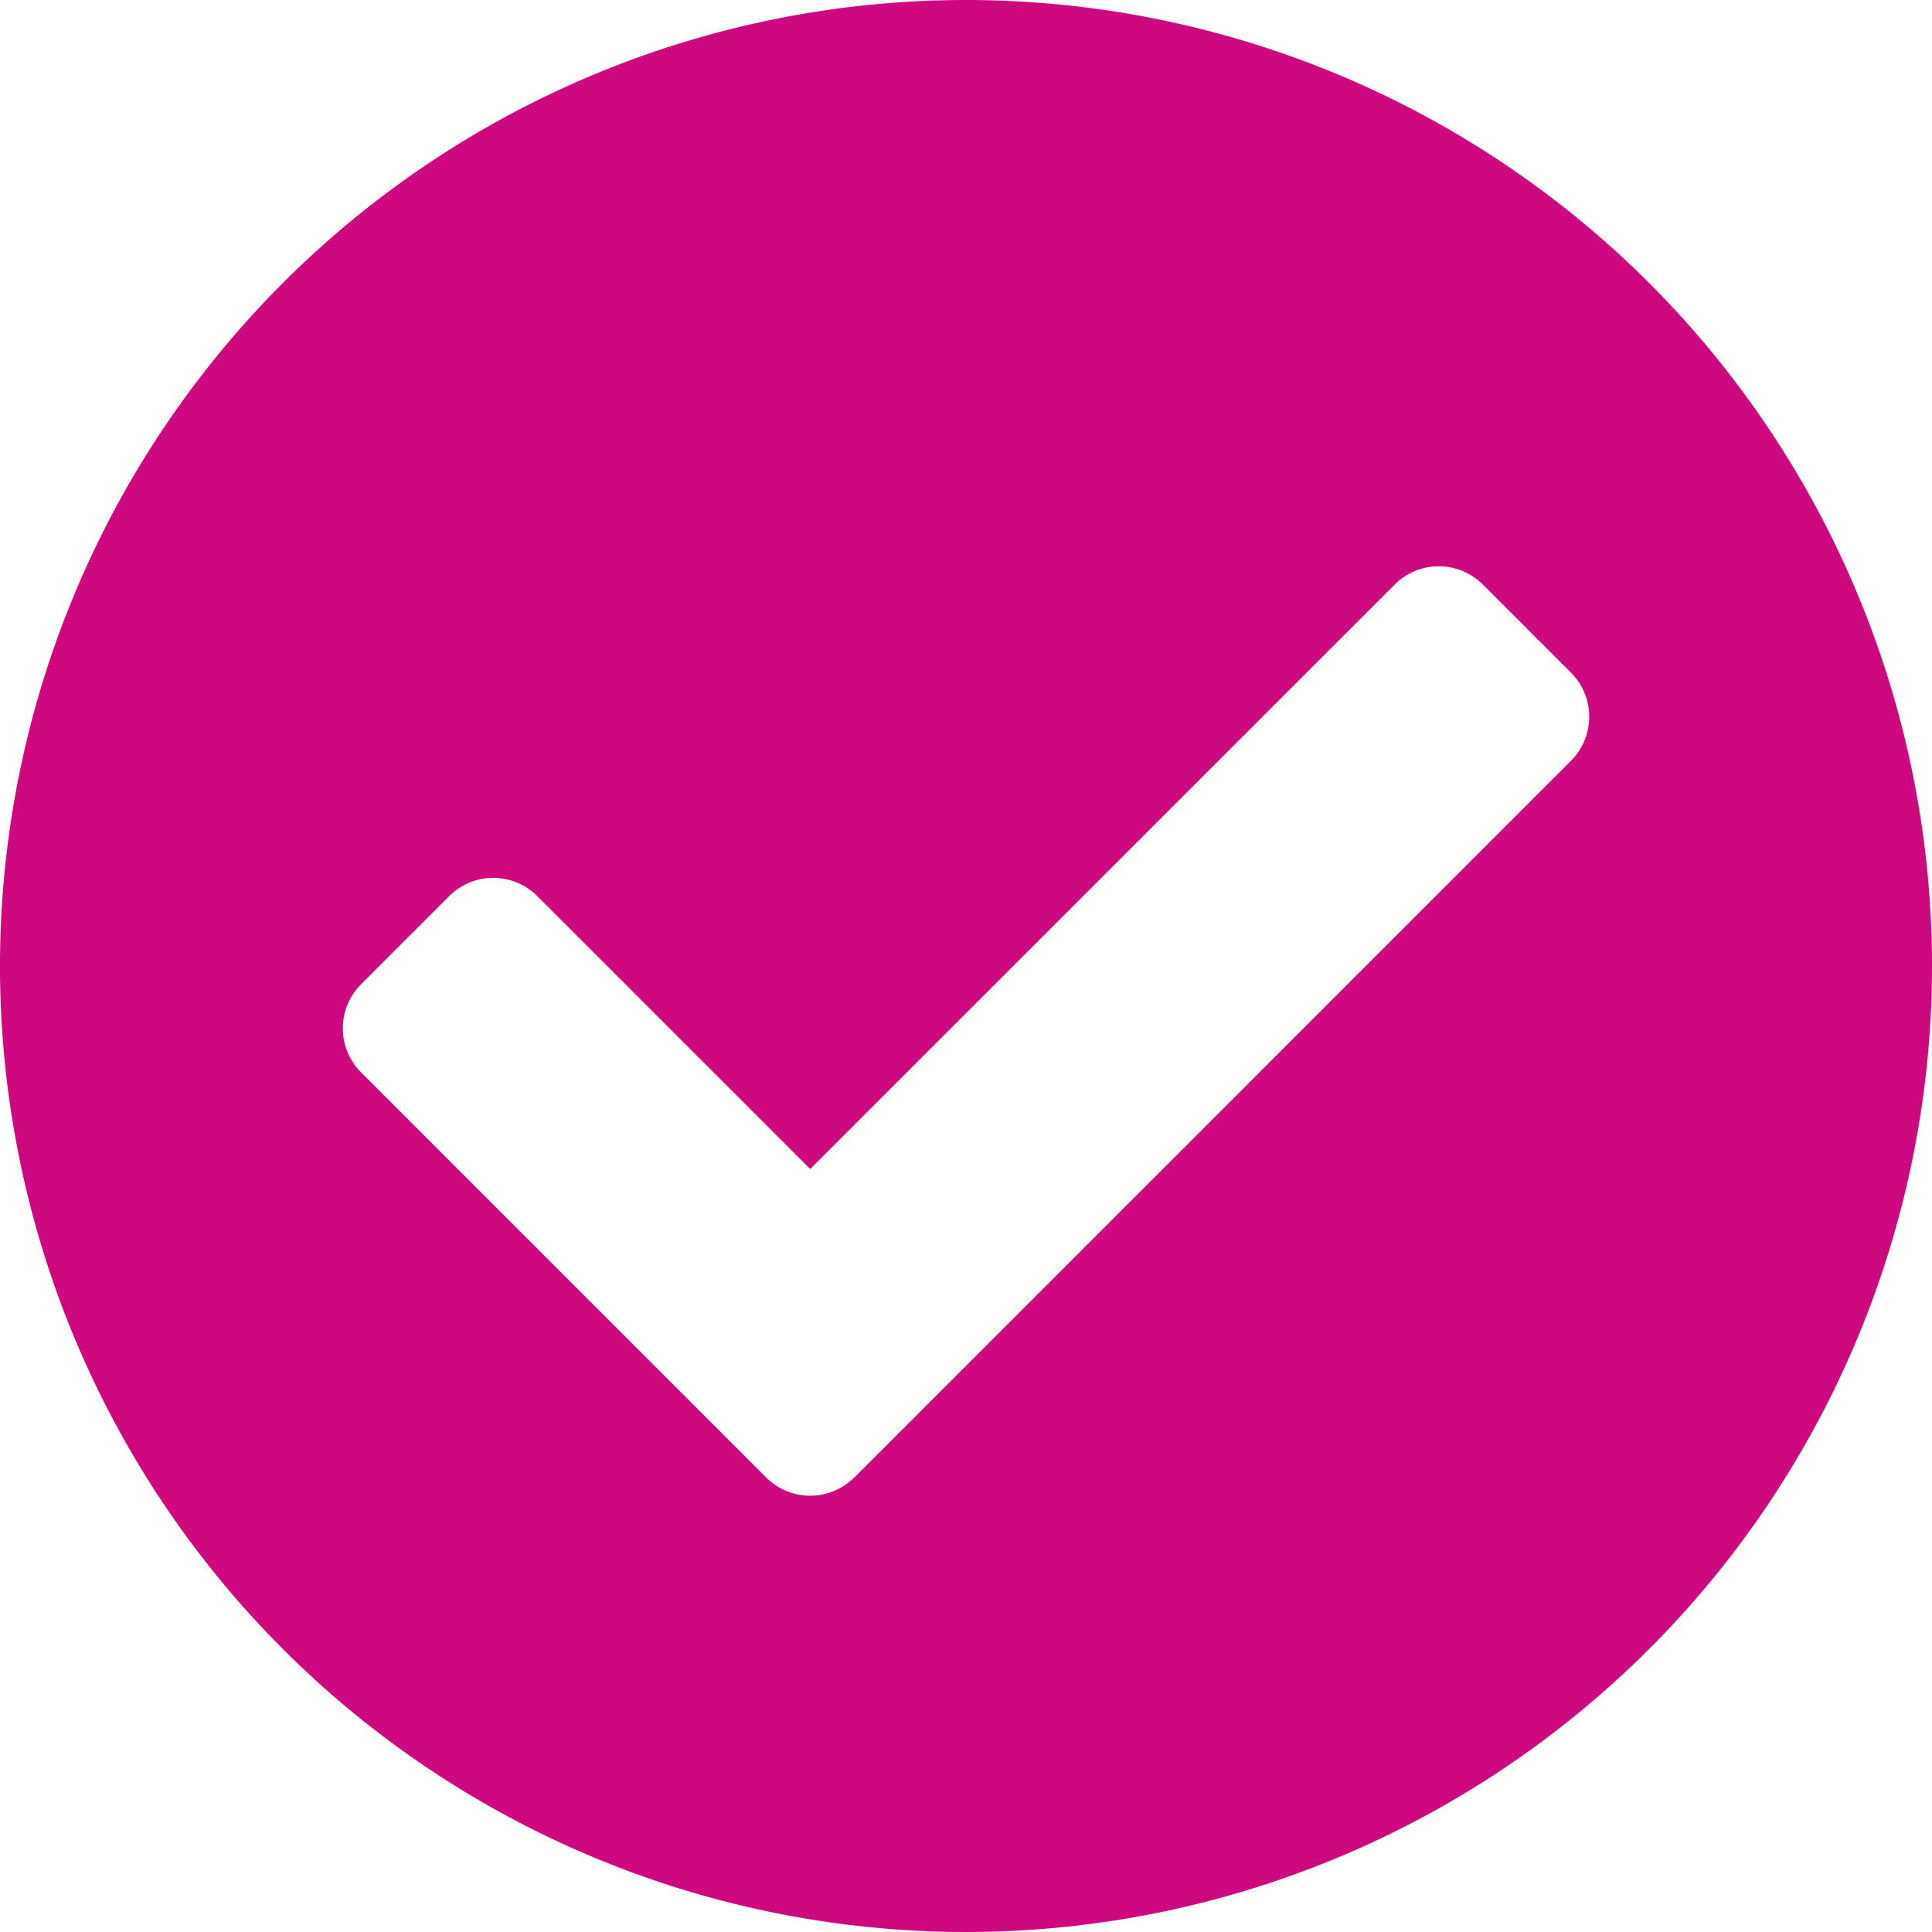 <svg xmlns="http://www.w3.org/2000/svg" width="36" height="36" viewBox="0 0 36 36">
  <path id="Path_142" data-name="Path 142" d="M63.28,63.046a18,18,0,1,1-18-18A18,18,0,0,1,63.28,63.046ZM43.2,72.577,56.553,59.222a1.161,1.161,0,0,0,0-1.642l-1.642-1.642a1.161,1.161,0,0,0-1.642,0L42.377,66.829l-5.085-5.085a1.161,1.161,0,0,0-1.642,0l-1.642,1.642a1.161,1.161,0,0,0,0,1.642l7.548,7.548a1.161,1.161,0,0,0,1.642,0Z" transform="translate(-27.28 -45.046)" fill="#CE087F"/>
</svg>
